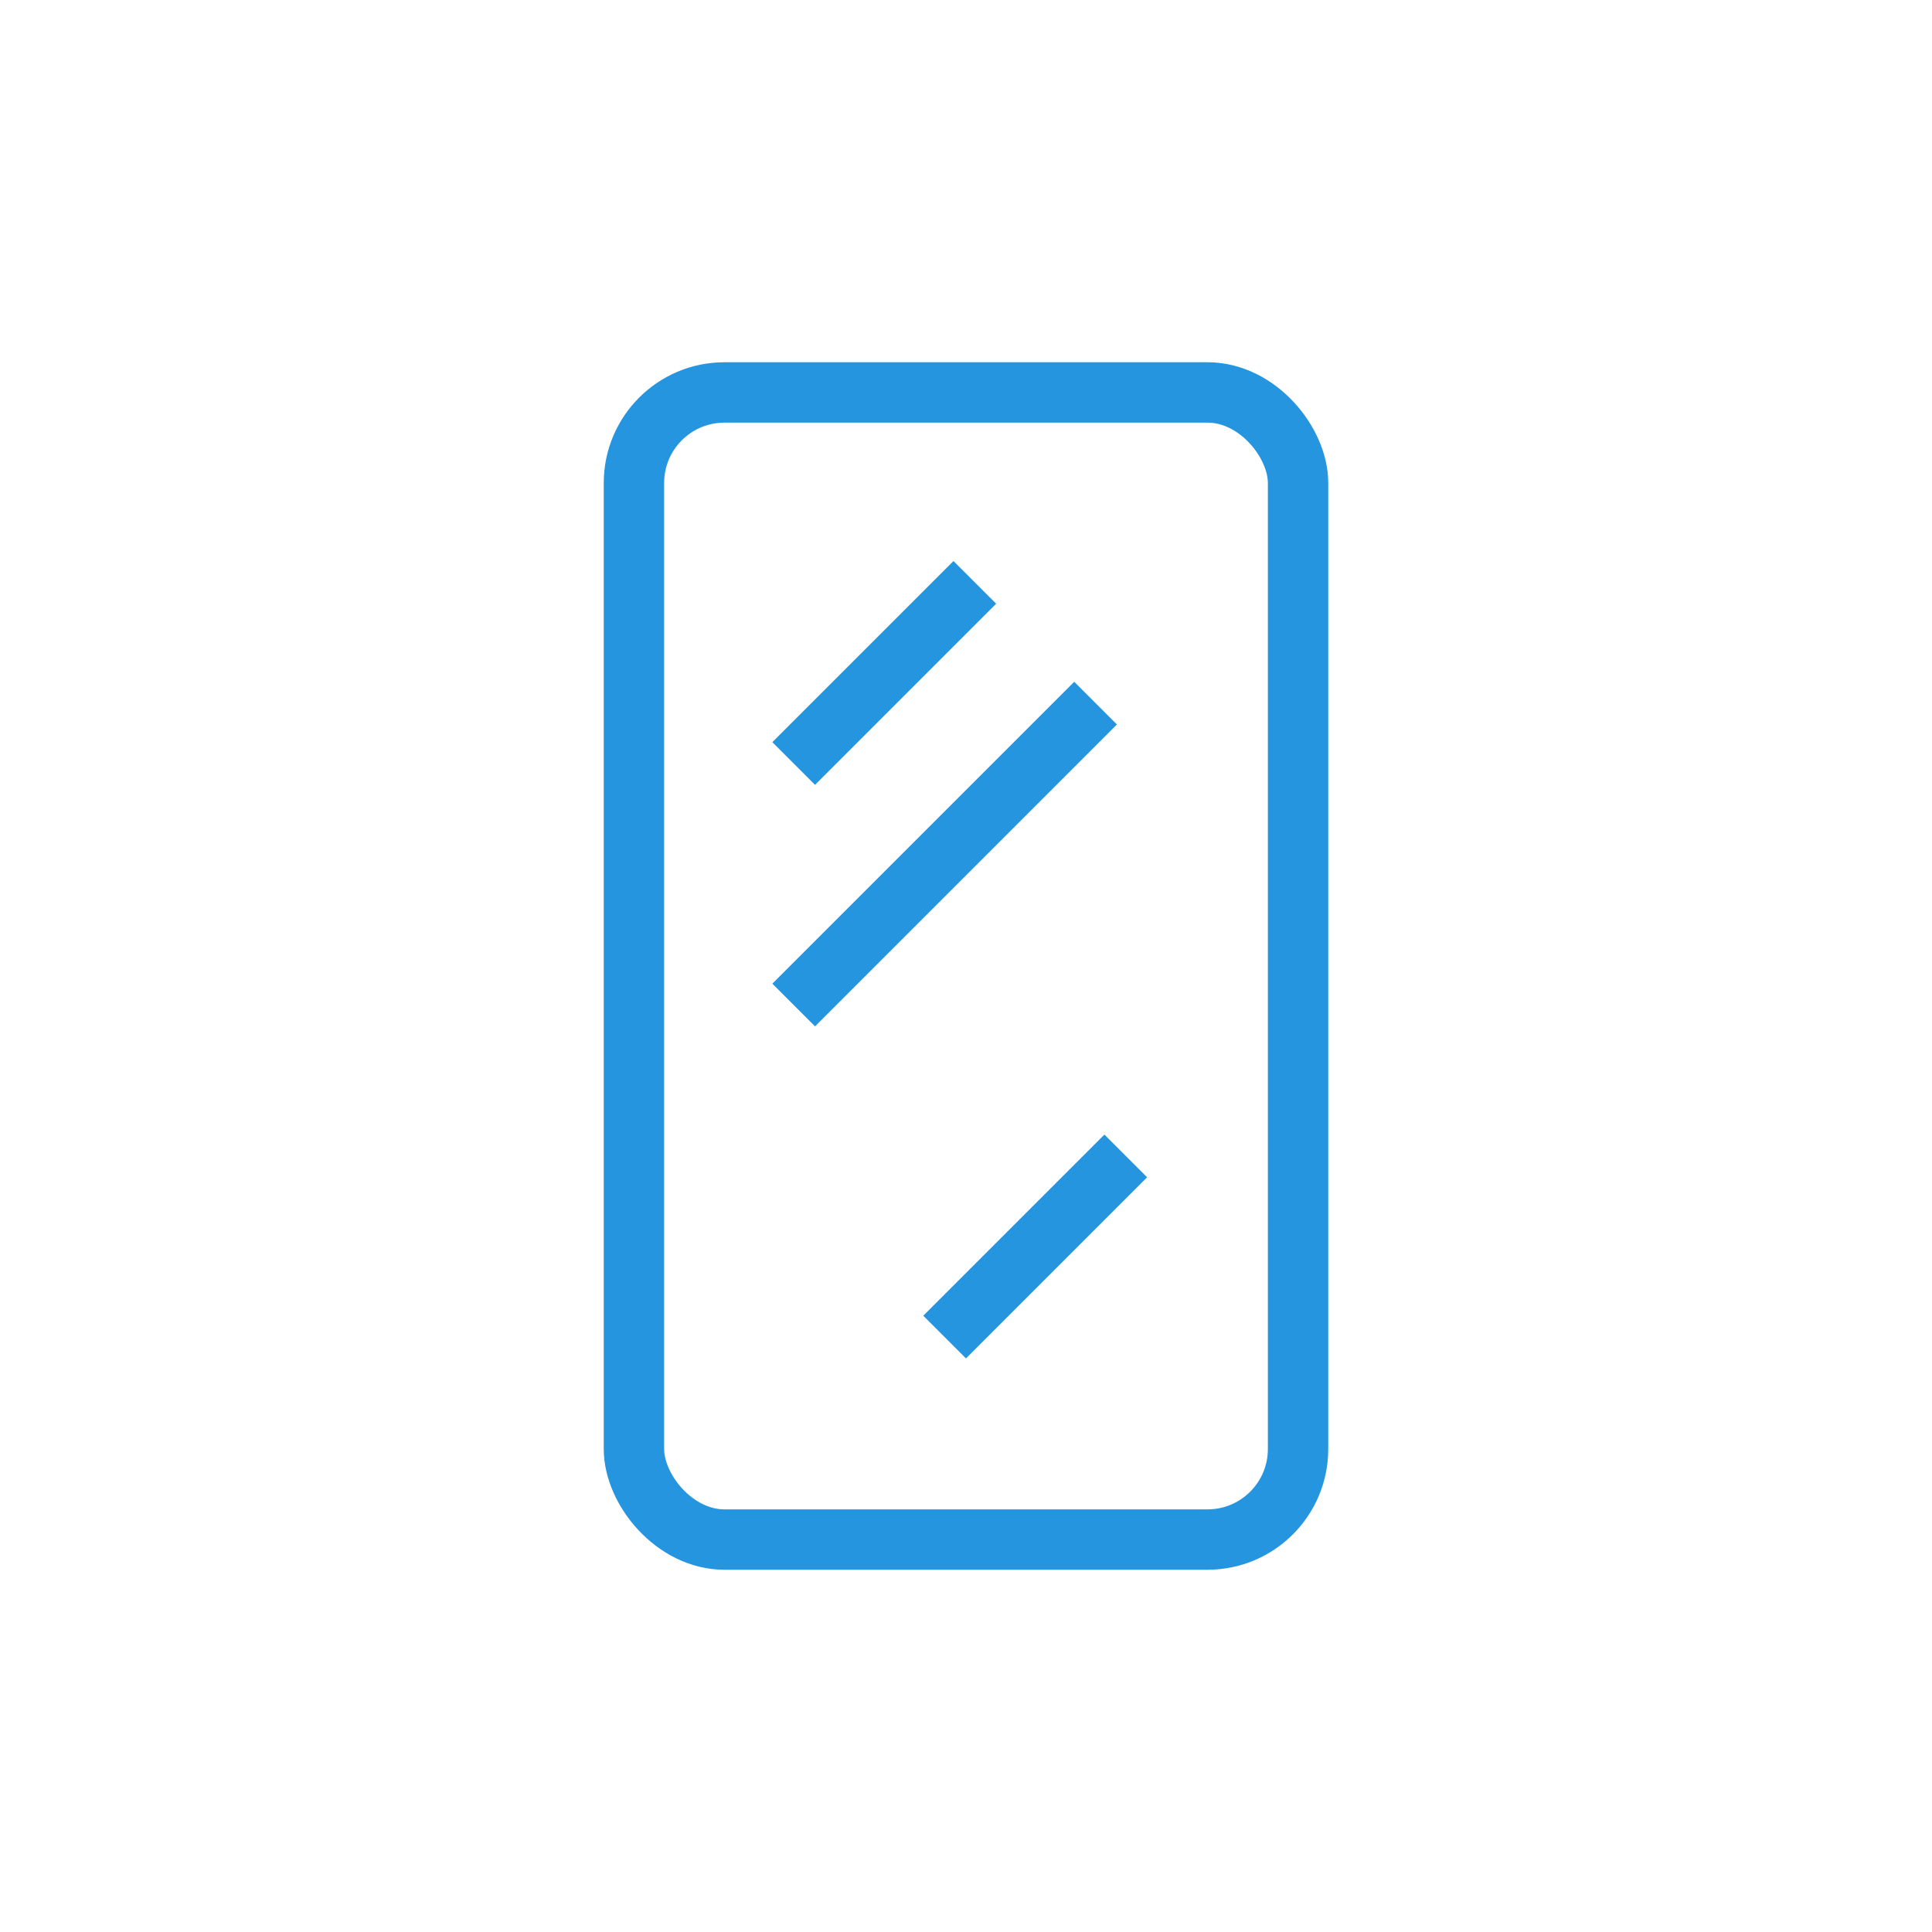 <svg xmlns="http://www.w3.org/2000/svg" width="32" height="32" fill="none" viewBox="0 0 32 32"><path stroke="#2595DF" d="m13.146 16.646 5-5M13.146 12.646l3-3M15.646 22.146l3-3"/><rect width="11" height="19" x="10.5" y="6.5" stroke="#2595DF" rx="1.5"/></svg>